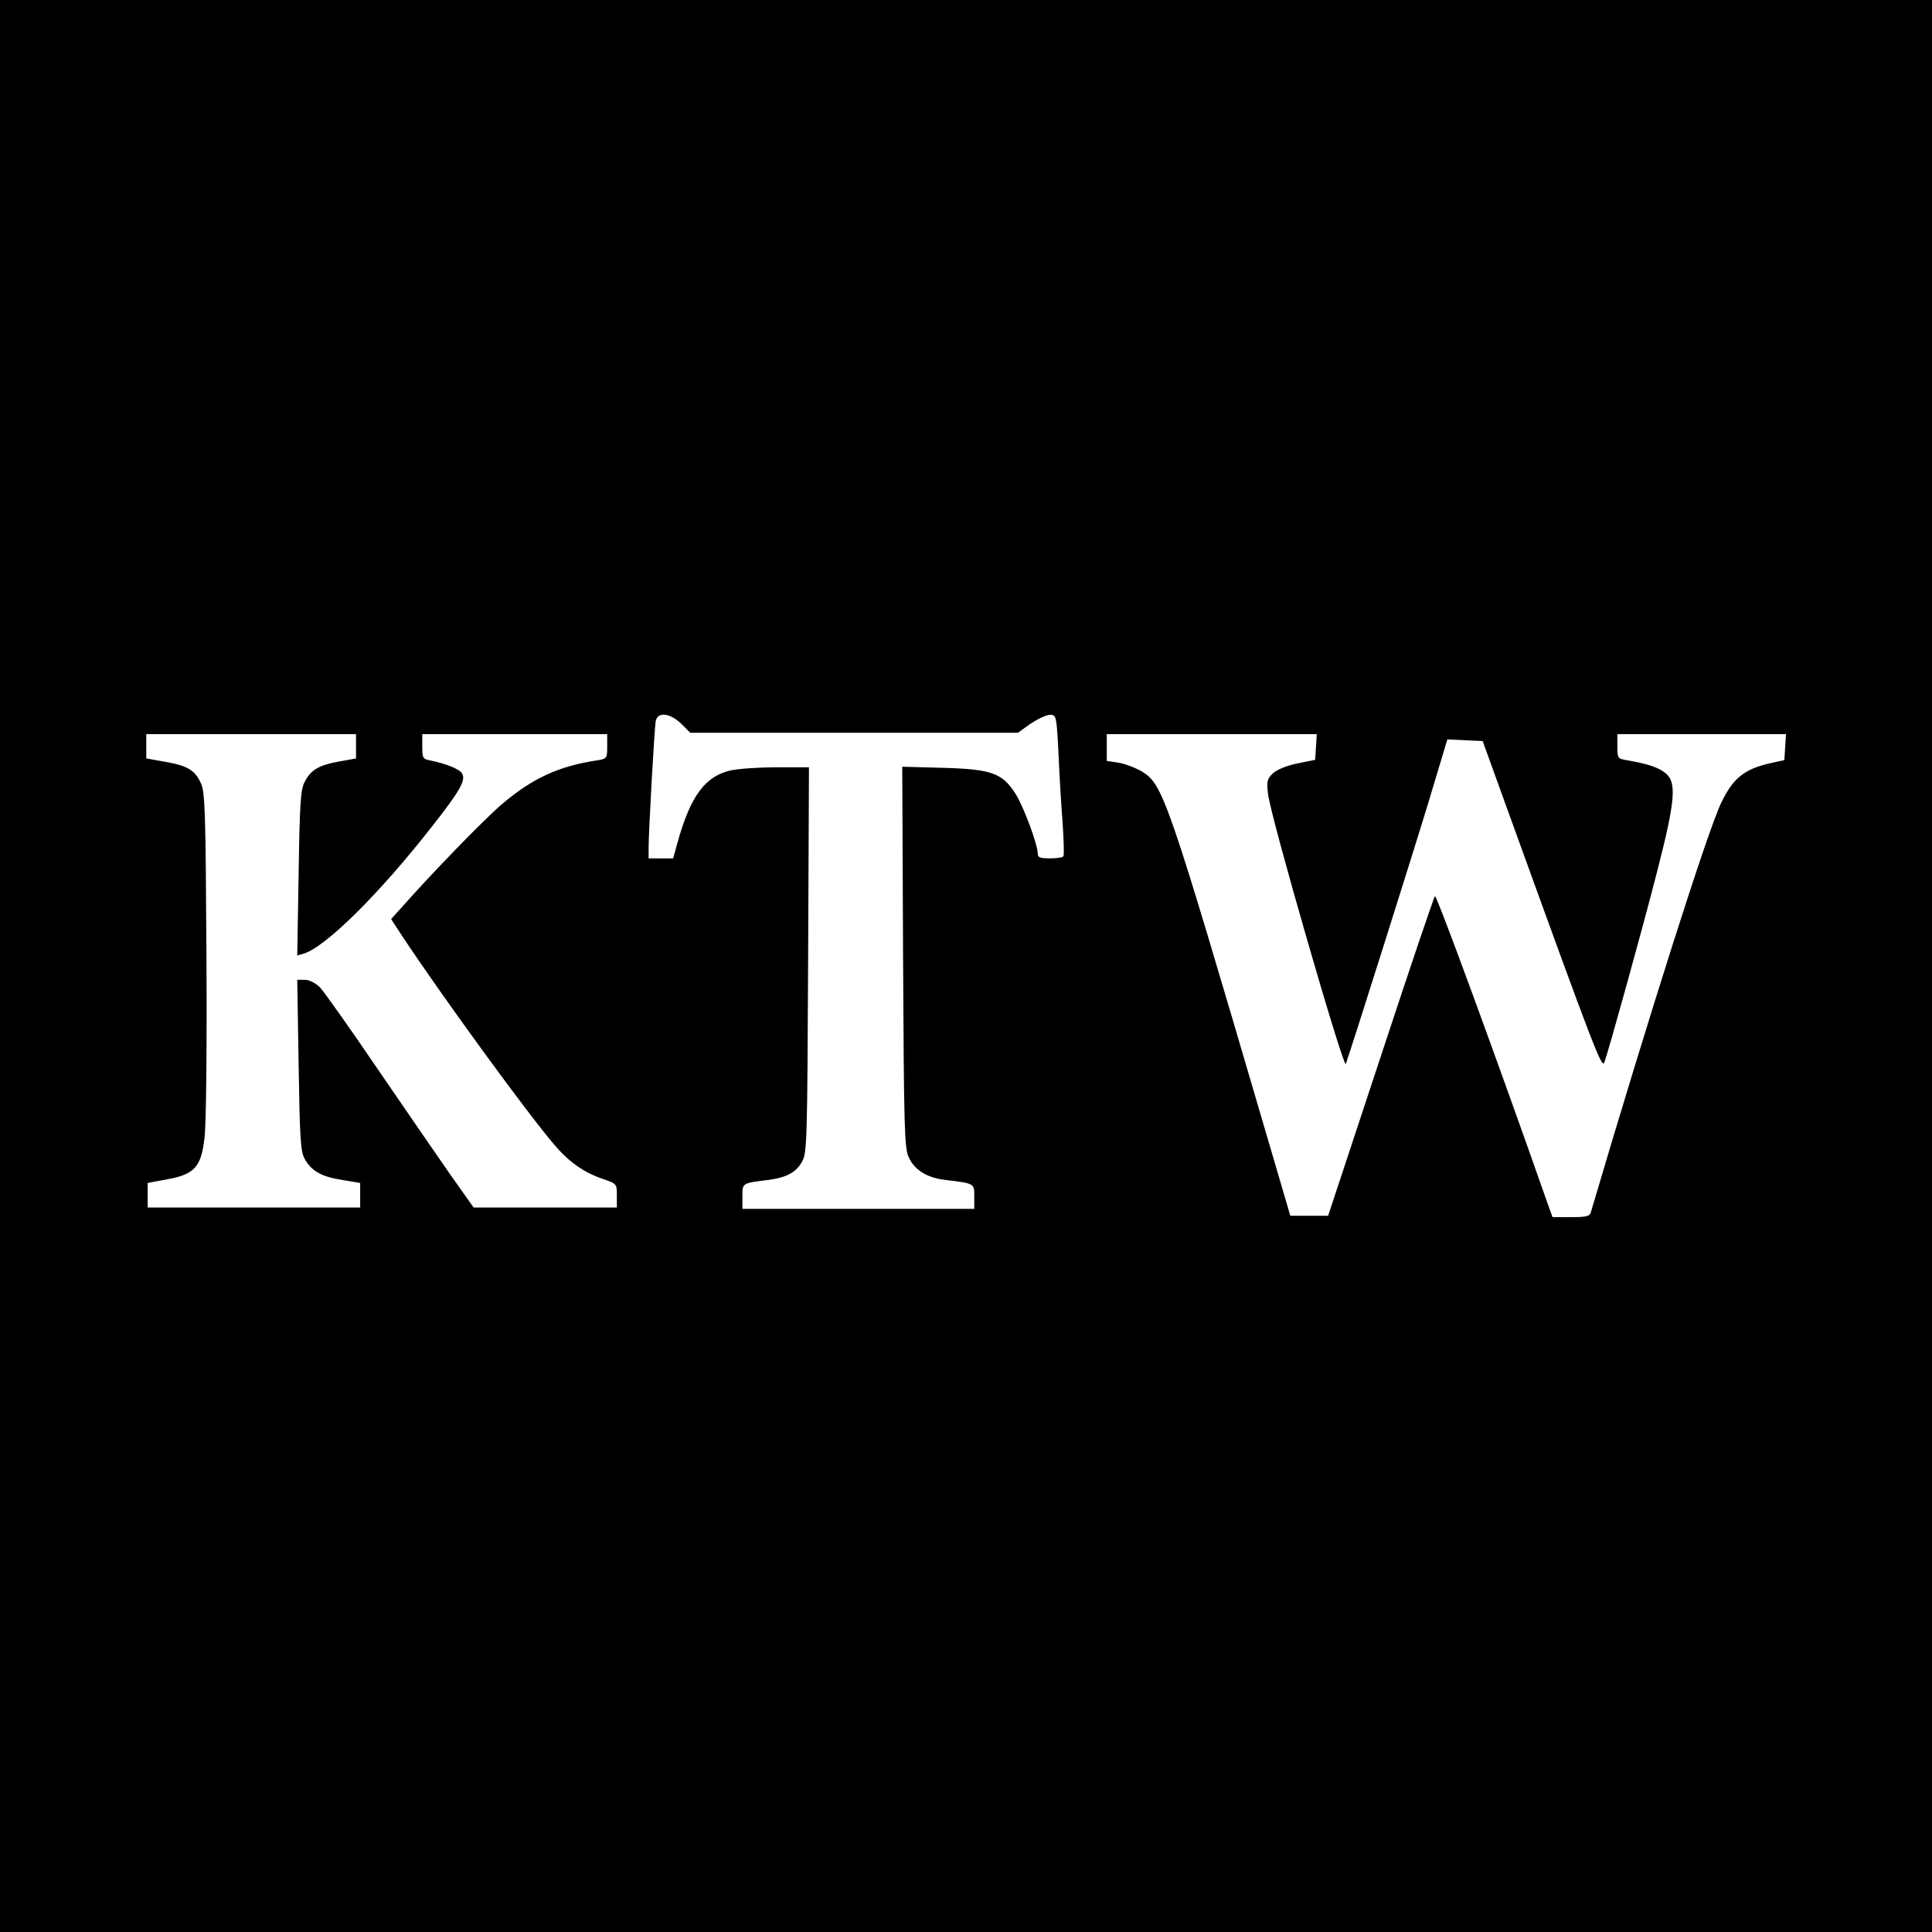 <?xml version="1.0" standalone="no"?>
<!DOCTYPE svg PUBLIC "-//W3C//DTD SVG 20010904//EN"
 "http://www.w3.org/TR/2001/REC-SVG-20010904/DTD/svg10.dtd">
<svg version="1.0" xmlns="http://www.w3.org/2000/svg"
 width="700pt" height="700pt" viewBox="0 0 700 700"
 preserveAspectRatio="xMidYMid meet">
<g transform="translate(0,700) scale(0.1,-0.1)"
fill="#000000" stroke="none">
<path d="M0 3500 l0 -3500 3500 0 3500 0 0 3500 0 3500 -3500 0 -3500 0 0
-3500z m2468 878 l33 -33 594 0 593 0 46 33 c26 17 57 32 70 32 23 0 24 -2 31
-137 3 -76 10 -190 15 -253 4 -63 6 -118 3 -122 -2 -5 -24 -8 -49 -8 -35 0
-44 3 -44 17 0 33 -51 170 -80 216 -48 76 -87 90 -263 95 l-148 4 3 -688 c3
-619 5 -693 20 -726 21 -47 66 -75 132 -83 108 -13 106 -12 106 -61 l0 -44
-420 0 -420 0 0 45 c0 49 -3 48 95 60 66 9 101 28 122 68 17 30 18 85 21 730
l3 697 -115 0 c-63 0 -138 -5 -167 -11 -93 -20 -147 -92 -194 -261 l-16 -58
-45 0 -44 0 0 38 c0 59 21 435 26 460 7 34 51 29 92 -10z m-1178 -82 l0 -44
-61 -11 c-73 -13 -103 -30 -125 -74 -15 -27 -18 -76 -22 -331 l-5 -298 24 7
c80 25 276 219 467 464 99 126 121 165 106 189 -10 16 -58 35 -116 47 -26 5
-28 9 -28 50 l0 45 335 0 335 0 0 -45 c0 -43 -1 -44 -37 -50 -140 -21 -236
-66 -346 -160 -63 -54 -250 -246 -362 -373 l-38 -42 38 -58 c139 -211 452
-641 552 -758 53 -63 108 -102 176 -125 52 -18 52 -18 52 -61 l0 -43 -260 0
-259 0 -85 120 c-46 66 -165 239 -265 385 -99 146 -192 277 -207 293 -17 16
-38 27 -55 27 l-27 0 5 -307 c4 -264 7 -313 21 -340 24 -45 60 -66 136 -78
l66 -11 0 -45 0 -44 -385 0 -385 0 0 44 0 45 70 13 c100 18 124 45 136 150 6
47 9 327 7 664 -3 519 -5 588 -20 621 -22 48 -49 64 -130 78 l-68 12 0 44 0
44 380 0 380 0 0 -44z m3478 -3 l-3 -46 -64 -13 c-39 -8 -74 -22 -89 -36 -21
-20 -23 -29 -18 -73 9 -83 275 -1002 282 -980 24 68 250 784 301 953 l67 223
64 -3 64 -3 94 -260 c316 -873 338 -928 347 -904 17 48 137 480 191 691 66
257 72 324 30 357 -26 21 -63 33 -136 46 -37 6 -38 7 -38 50 l0 45 306 0 305
0 -3 -47 -3 -47 -50 -11 c-94 -21 -135 -54 -177 -140 -48 -95 -268 -789 -474
-1487 -4 -15 -17 -18 -72 -18 l-67 0 -19 53 c-181 516 -401 1116 -407 1110 -4
-4 -93 -267 -197 -583 l-190 -575 -68 0 -69 0 -88 300 c-360 1227 -373 1264
-452 1311 -25 14 -63 28 -85 31 l-40 6 0 48 0 49 381 0 380 0 -3 -47z"/>
</g>
</svg>
